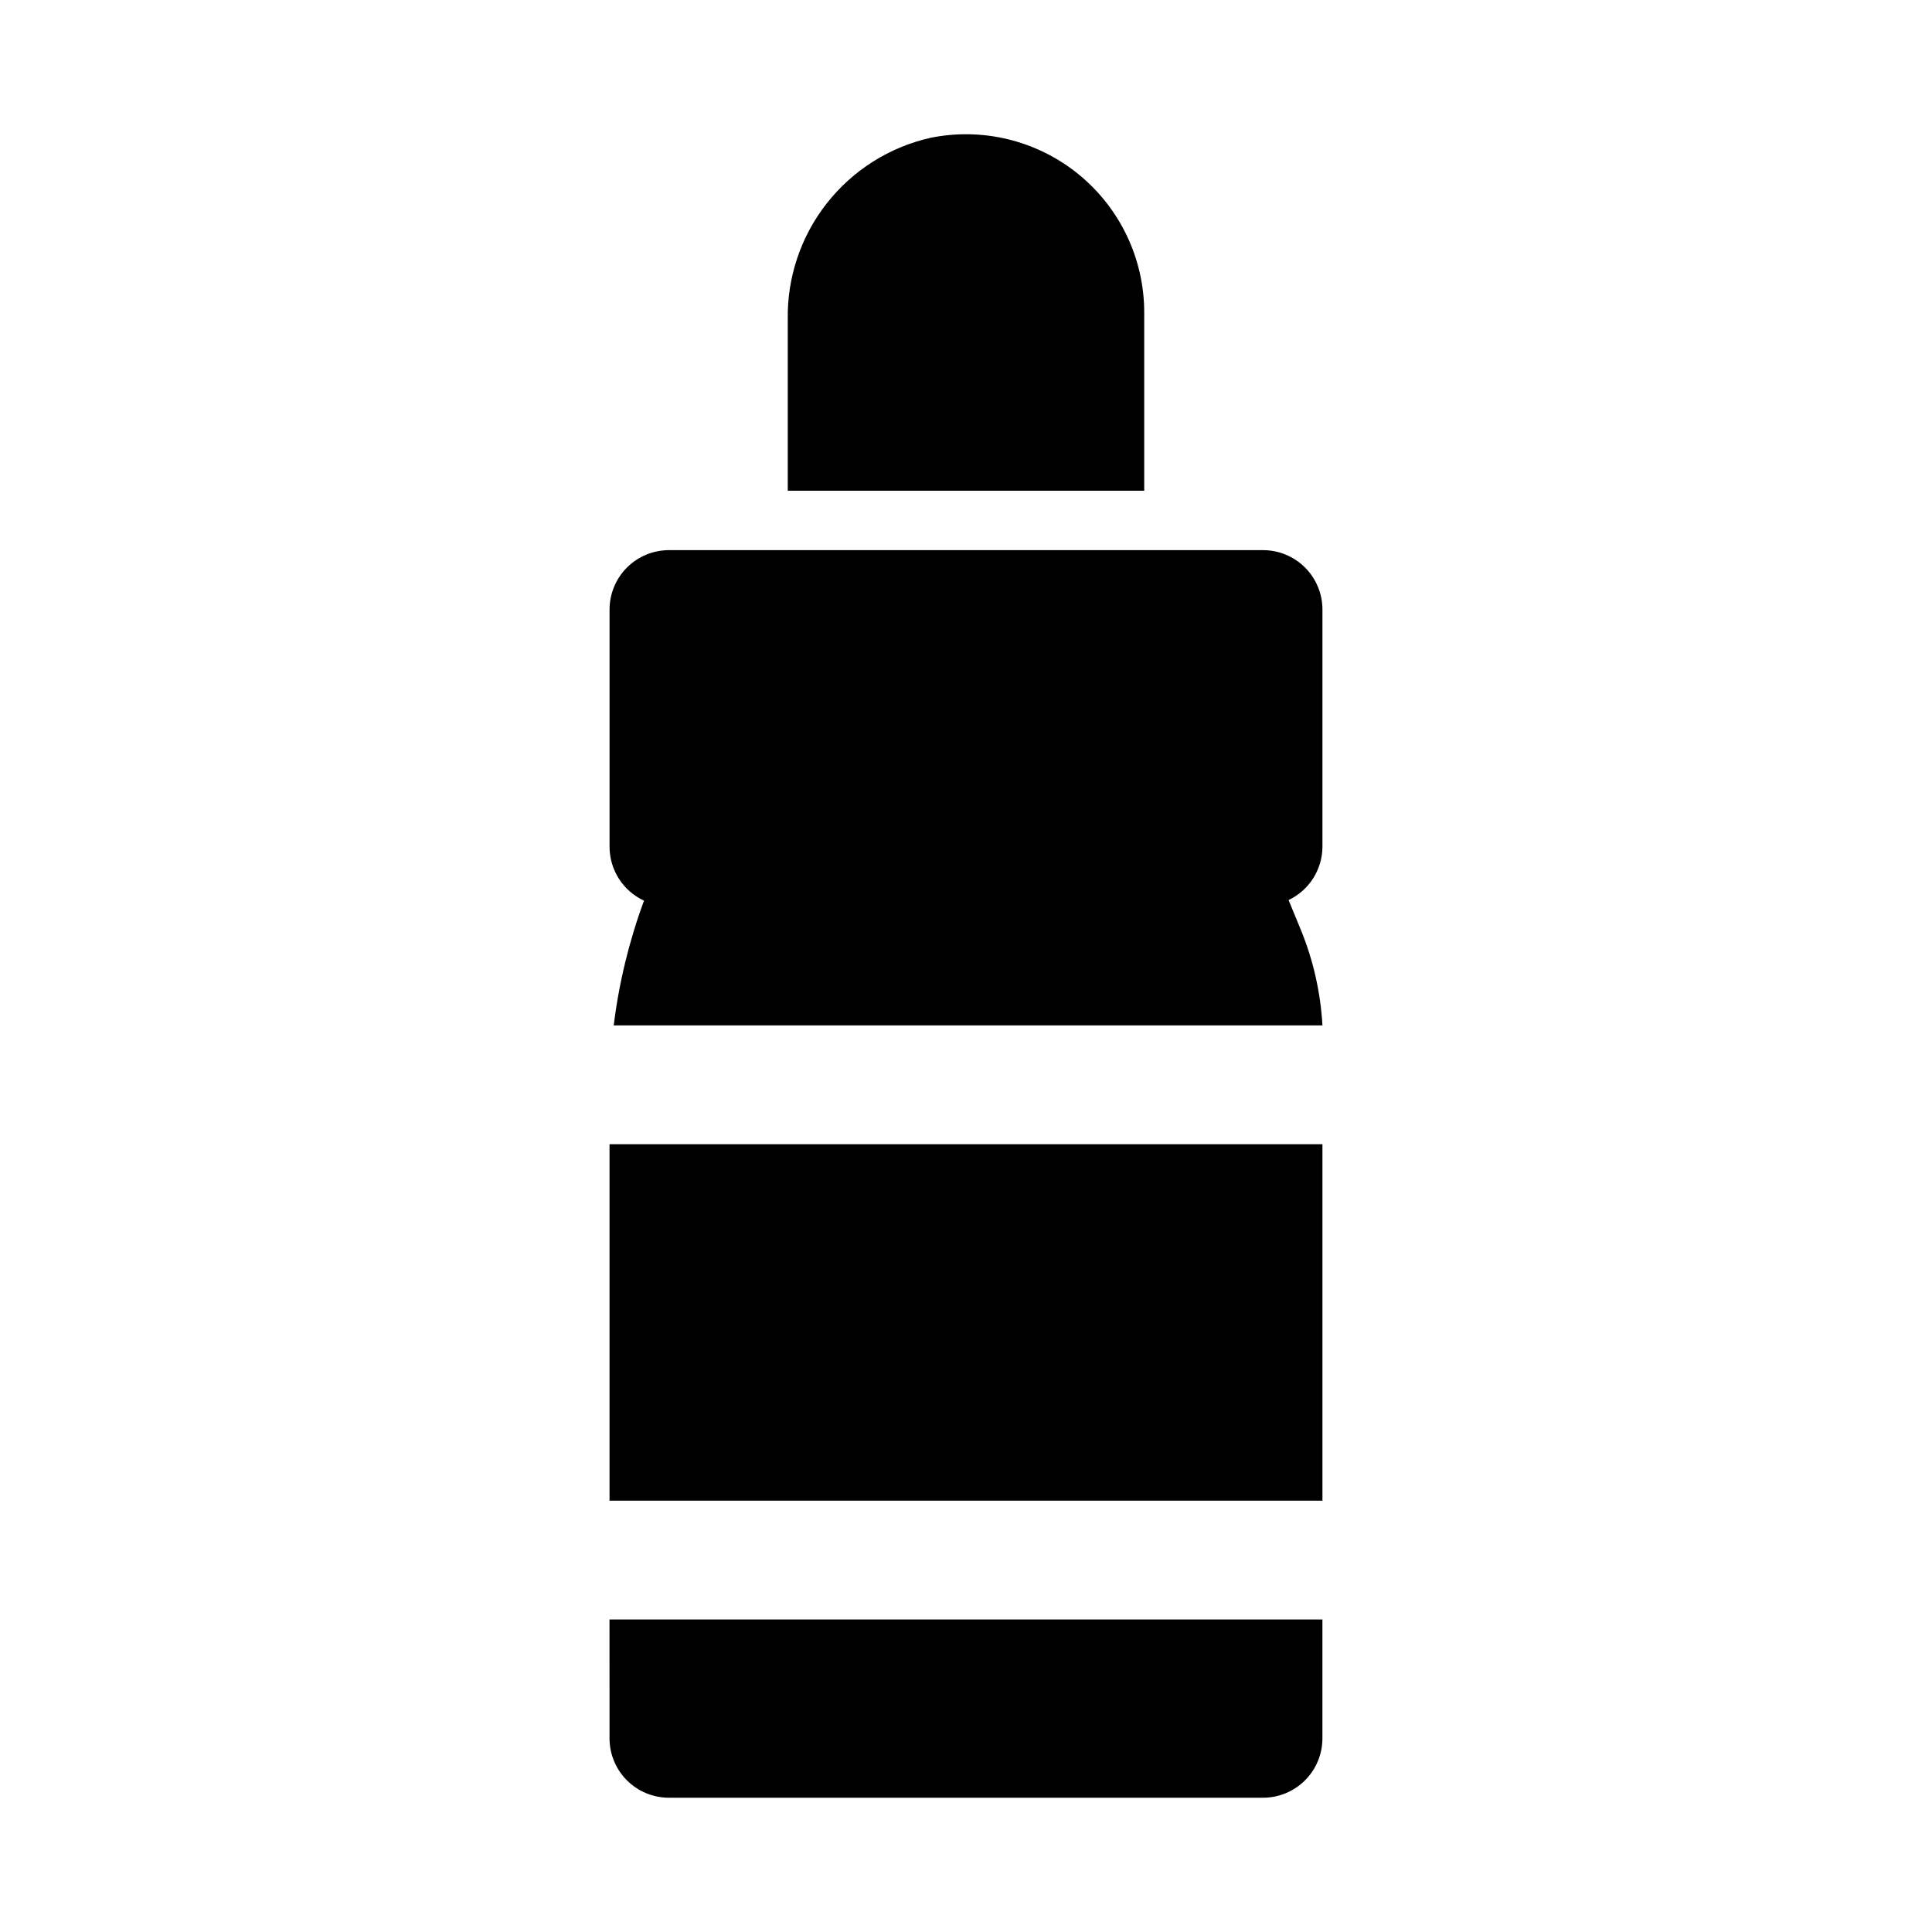 <?xml version="1.0" encoding="UTF-8"?>
<!-- Uploaded to: ICON Repo, www.svgrepo.com, Generator: ICON Repo Mixer Tools -->
<svg fill="#000000" width="800px" height="800px" version="1.1" viewBox="144 144 512 512" xmlns="http://www.w3.org/2000/svg">
 <path d="m494.46 305.54v62.977c-0.035 2.938-0.898 5.812-2.484 8.289-1.586 2.477-3.832 4.457-6.488 5.723l3.305 8.031 0.004-0.004c3.262 8.027 5.176 16.539 5.664 25.191h-187.82c1.391-11.293 4.086-22.387 8.027-33.062-2.707-1.254-5.004-3.25-6.621-5.758-1.617-2.512-2.484-5.426-2.508-8.41v-62.977c0-4.176 1.656-8.18 4.609-11.133s6.957-4.613 11.133-4.613h157.44c4.176 0 8.18 1.66 11.133 4.613 2.953 2.953 4.609 6.957 4.609 11.133zm-47.23-78.723c0.004-14.184-6.371-27.617-17.355-36.59-10.988-8.973-25.426-12.531-39.324-9.695-10.875 2.461-20.574 8.594-27.457 17.371-6.883 8.773-10.531 19.652-10.328 30.805v45.344h94.465zm-141.7 314.88h188.93v-94.465h-188.93zm0 62.977c0 4.176 1.656 8.18 4.609 11.133 2.953 2.953 6.957 4.609 11.133 4.609h157.44c4.176 0 8.18-1.656 11.133-4.609 2.953-2.953 4.609-6.957 4.609-11.133v-31.488h-188.93z"/>
</svg>